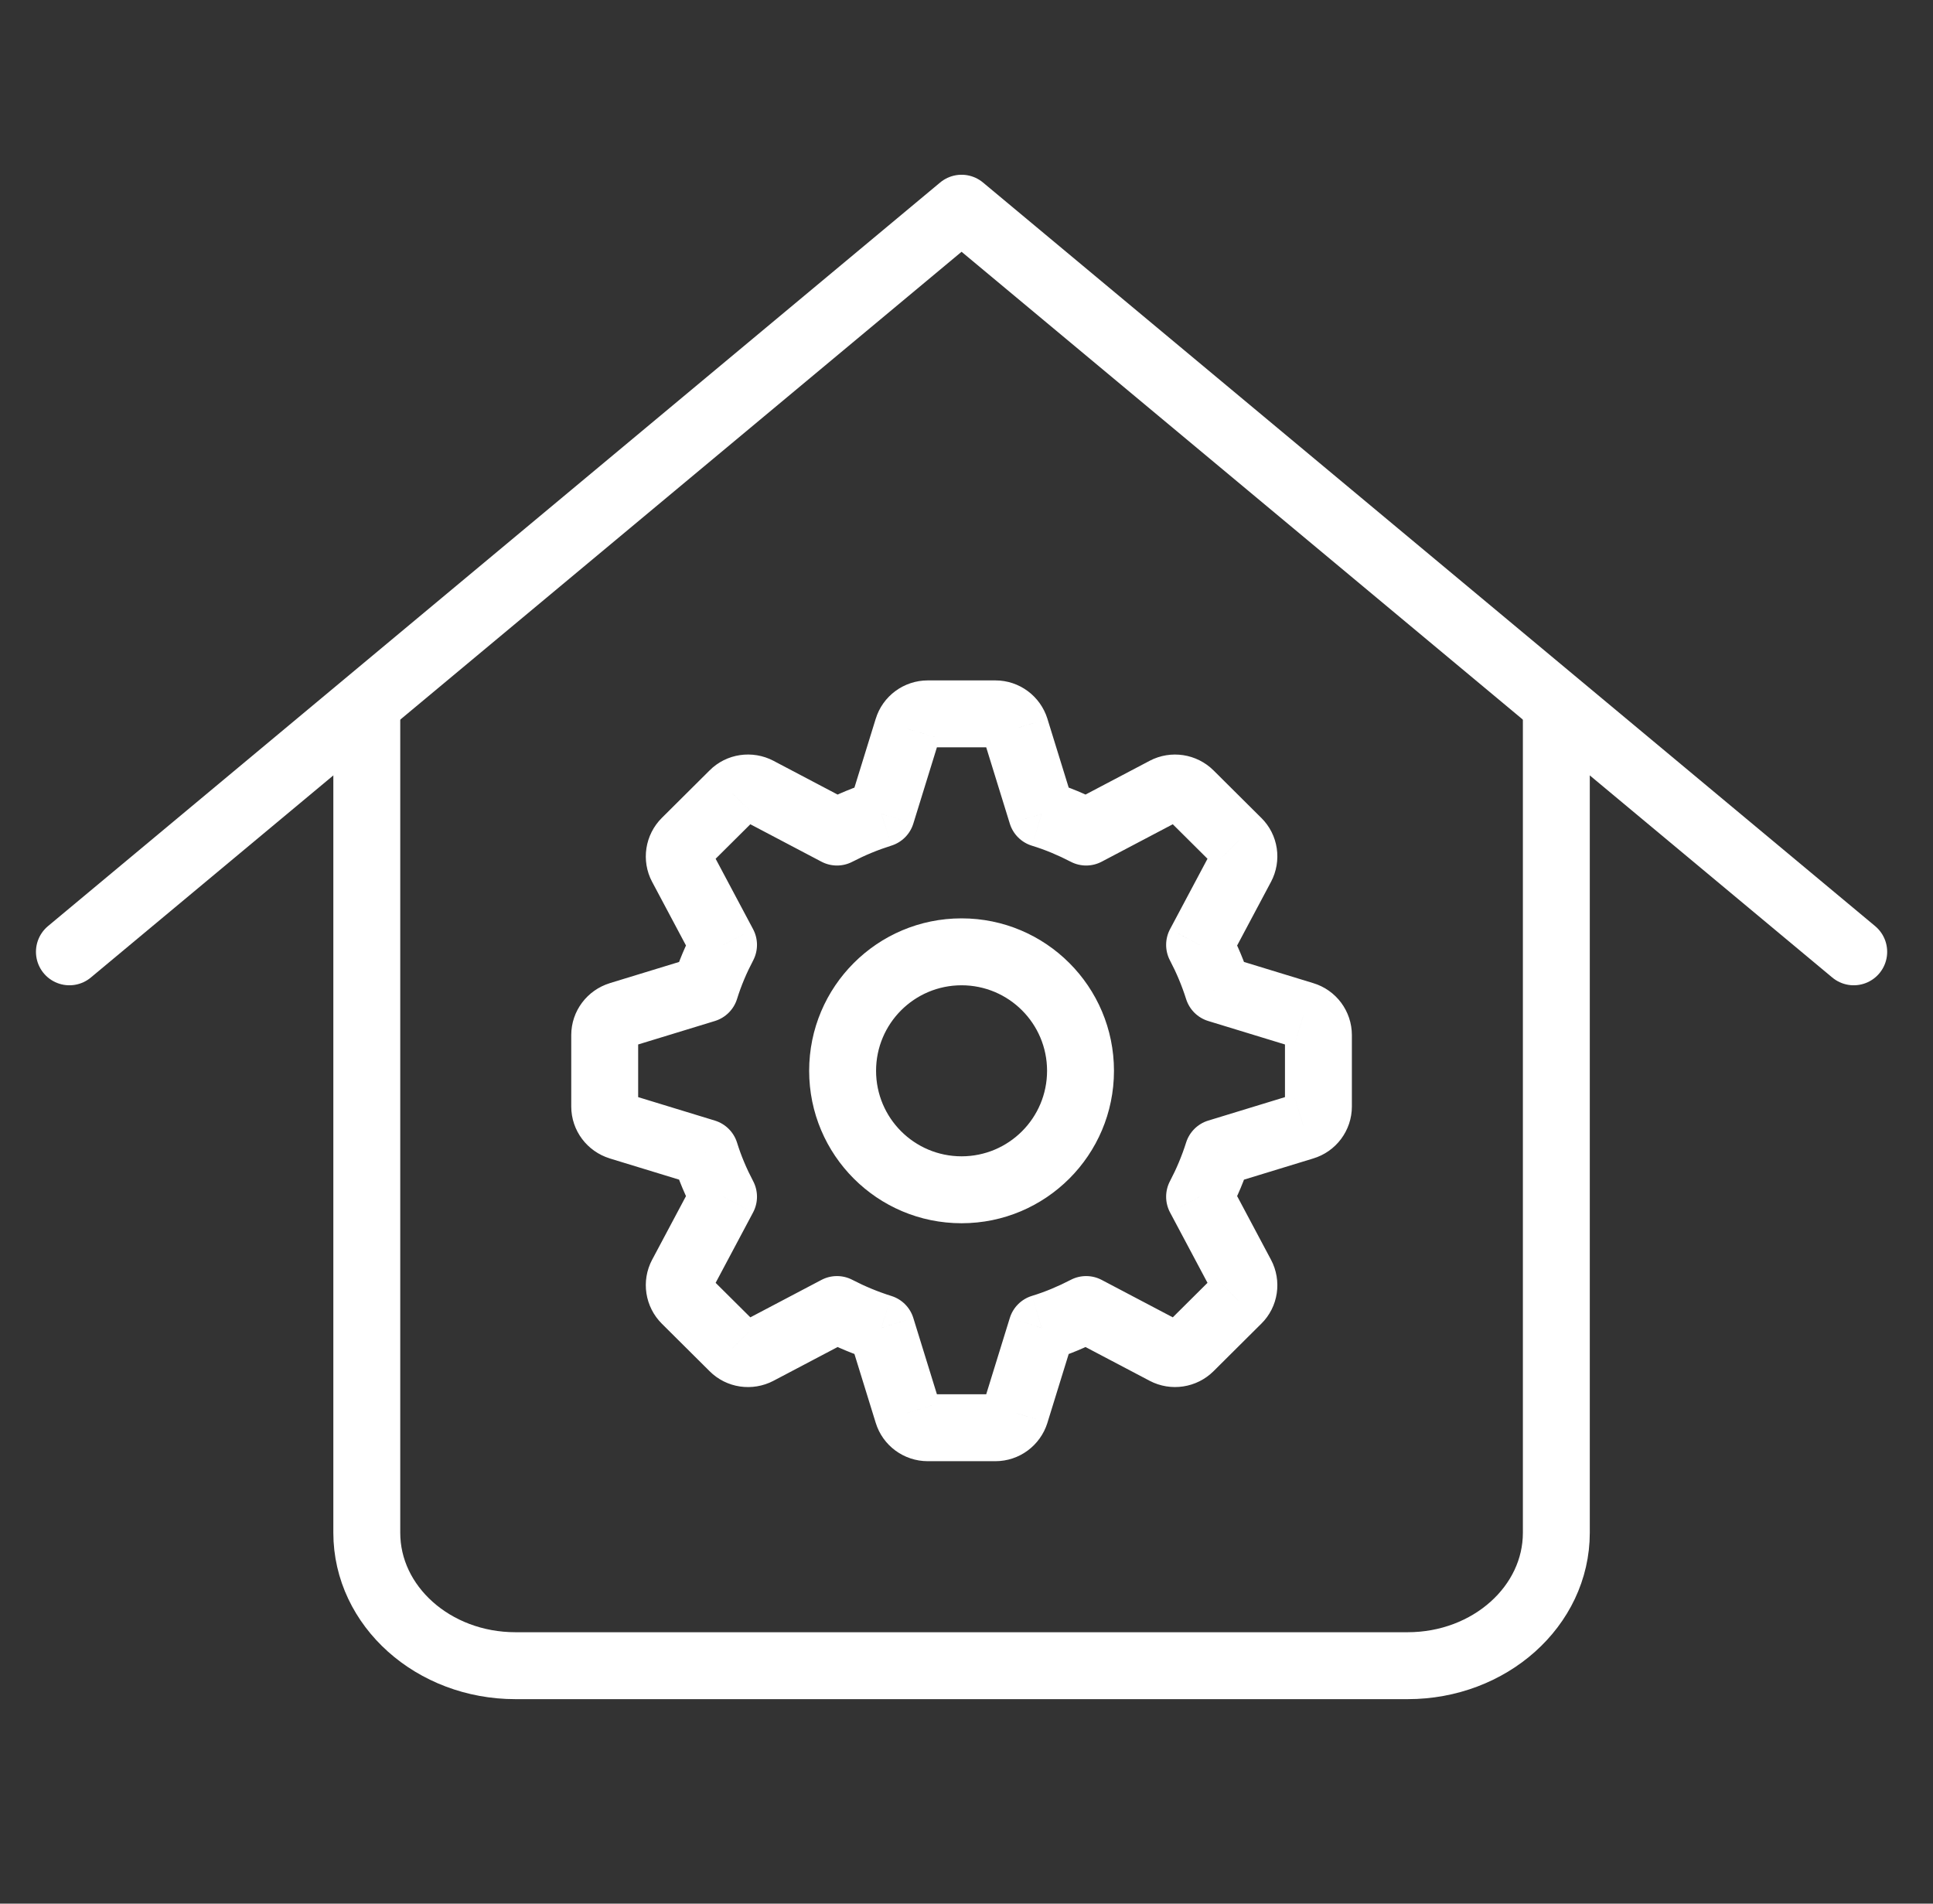 <?xml version="1.0" encoding="UTF-8"?>
<svg xmlns="http://www.w3.org/2000/svg" width="65" height="64" viewBox="0 0 65 64" fill="none"><rect x="0" y="0" width="65" height="64" fill="#333333" stroke="none"/><path d="M52.334 24V51.531C52.334 53.998 50.096 56 47.334 56H17.334C14.572 56 12.334 53.998 12.334 51.531L12.334 24" stroke="white" stroke-width="2.25" stroke-linecap="round" stroke-linejoin="round"/><path d="M2.334 32L32.334 7L62.334 32" stroke="white" stroke-width="2.25" stroke-linecap="round" stroke-linejoin="round"/><path d="M43.833 34.129L43.504 35.205L43.511 35.207L43.833 34.129ZM40.958 33.25L39.885 33.589C39.997 33.942 40.275 34.218 40.629 34.326L40.958 33.25ZM40.338 31.766L39.345 31.237C39.17 31.566 39.169 31.96 39.342 32.29L40.338 31.766ZM41.745 29.122L42.738 29.65L42.739 29.649L41.745 29.122ZM41.619 28.295L40.826 29.092L40.833 29.099L41.619 28.295ZM40.015 26.699L40.808 25.902V25.902L40.015 26.699ZM39.183 26.574L38.66 25.577L38.659 25.578L39.183 26.574ZM36.523 27.973L36.004 28.971C36.331 29.142 36.721 29.141 37.047 28.969L36.523 27.973ZM35.03 27.357L33.956 27.689C34.066 28.045 34.345 28.324 34.702 28.433L35.03 27.357ZM34.146 24.498L35.221 24.166L35.22 24.161L34.146 24.498ZM30.521 24.498L31.596 24.831L31.599 24.823L30.521 24.498ZM29.638 27.357L29.973 28.43C30.326 28.32 30.603 28.043 30.712 27.689L29.638 27.357ZM28.145 27.973L27.621 28.969C27.947 29.141 28.337 29.142 28.664 28.971L28.145 27.973ZM25.485 26.574L26.009 25.578L26.008 25.577L25.485 26.574ZM24.653 26.699L25.447 27.497L25.453 27.49L24.653 26.699ZM23.049 28.295L22.256 27.497L23.049 28.295ZM22.923 29.122L21.929 29.649L21.93 29.65L22.923 29.122ZM24.33 31.766L25.326 32.29C25.499 31.96 25.498 31.566 25.323 31.237L24.33 31.766ZM23.71 33.25L24.039 34.326C24.395 34.217 24.675 33.938 24.785 33.582L23.71 33.25ZM20.835 34.129L20.506 33.053L20.502 33.055L20.835 34.129ZM20.835 37.871L20.502 38.945L20.506 38.947L20.835 37.871ZM23.71 38.75L24.785 38.418C24.675 38.062 24.395 37.783 24.039 37.674L23.71 38.75ZM24.33 40.234L25.323 40.763C25.498 40.434 25.499 40.04 25.326 39.71L24.33 40.234ZM22.923 42.878L21.93 42.35L21.929 42.351L22.923 42.878ZM23.049 43.705L23.842 42.908L23.842 42.908L23.049 43.705ZM24.653 45.301L25.453 44.51L25.447 44.503L24.653 45.301ZM25.485 45.426L26.008 46.423L26.009 46.422L25.485 45.426ZM28.145 44.027L28.664 43.029C28.337 42.858 27.947 42.859 27.621 43.031L28.145 44.027ZM29.638 44.643L30.712 44.311C30.603 43.957 30.326 43.68 29.973 43.57L29.638 44.643ZM30.521 47.502L31.599 47.176L31.596 47.169L30.521 47.502ZM34.146 47.502L35.22 47.839L35.221 47.834L34.146 47.502ZM35.03 44.643L34.702 43.567C34.345 43.676 34.066 43.955 33.956 44.311L35.03 44.643ZM36.523 44.027L37.047 43.031C36.721 42.859 36.331 42.858 36.004 43.029L36.523 44.027ZM39.183 45.426L38.659 46.422L38.66 46.423L39.183 45.426ZM40.015 45.301L40.808 46.098V46.098L40.015 45.301ZM41.619 43.705L40.833 42.901L40.826 42.908L41.619 43.705ZM41.745 42.878L42.739 42.351L42.738 42.35L41.745 42.878ZM40.338 40.234L39.342 39.71C39.169 40.04 39.17 40.434 39.345 40.763L40.338 40.234ZM40.958 38.75L40.629 37.674C40.275 37.782 39.997 38.058 39.885 38.411L40.958 38.75ZM43.833 37.871L43.511 36.793L43.504 36.795L43.833 37.871ZM43.511 35.207C43.333 35.154 43.209 34.99 43.209 34.801H45.459C45.459 33.992 44.927 33.281 44.154 33.051L43.511 35.207ZM40.629 34.326L43.504 35.205L44.161 33.053L41.287 32.174L40.629 34.326ZM39.342 32.29C39.56 32.704 39.742 33.137 39.885 33.589L42.031 32.911C41.847 32.329 41.612 31.772 41.333 31.242L39.342 32.29ZM40.752 28.593L39.345 31.237L41.331 32.294L42.738 29.65L40.752 28.593ZM40.833 29.099C40.691 28.961 40.668 28.753 40.751 28.595L42.739 29.649C43.113 28.944 42.993 28.064 42.406 27.49L40.833 29.099ZM39.221 27.497L40.826 29.092L42.412 27.497L40.808 25.902L39.221 27.497ZM39.705 27.57C39.544 27.654 39.35 27.625 39.221 27.497L40.808 25.902C40.241 25.338 39.371 25.205 38.66 25.577L39.705 27.57ZM37.047 28.969L39.707 27.569L38.659 25.578L35.999 26.978L37.047 28.969ZM34.702 28.433C35.148 28.569 35.582 28.752 36.004 28.971L37.043 26.975C36.514 26.7 35.953 26.462 35.359 26.281L34.702 28.433ZM33.072 24.831L33.956 27.689L36.105 27.024L35.221 24.166L33.072 24.831ZM33.471 25.125C33.283 25.125 33.125 25.001 33.073 24.836L35.22 24.161C34.982 23.405 34.282 22.875 33.471 22.875V25.125ZM31.198 25.125H33.471V22.875H31.198V25.125ZM31.599 24.823C31.543 25.009 31.376 25.125 31.198 25.125V22.875C30.395 22.875 29.679 23.398 29.445 24.174L31.599 24.823ZM30.712 27.689L31.596 24.831L29.447 24.166L28.563 27.024L30.712 27.689ZM28.664 28.971C29.082 28.754 29.518 28.573 29.973 28.43L29.302 26.283C28.718 26.465 28.158 26.698 27.625 26.975L28.664 28.971ZM24.961 27.569L27.621 28.969L28.669 26.978L26.009 25.578L24.961 27.569ZM25.453 27.49C25.316 27.63 25.115 27.65 24.963 27.57L26.008 25.577C25.306 25.21 24.429 25.326 23.854 25.908L25.453 27.49ZM23.842 29.092L25.447 27.497L23.86 25.902L22.256 27.497L23.842 29.092ZM23.917 28.595C24.005 28.762 23.972 28.963 23.842 29.092L22.256 27.497C21.688 28.062 21.55 28.935 21.929 29.649L23.917 28.595ZM25.323 31.237L23.916 28.593L21.93 29.65L23.337 32.294L25.323 31.237ZM24.785 33.582C24.922 33.14 25.105 32.709 25.326 32.29L23.335 31.242C23.058 31.768 22.818 32.327 22.635 32.918L24.785 33.582ZM21.164 35.205L24.039 34.326L23.381 32.174L20.506 33.053L21.164 35.205ZM21.459 34.801C21.459 34.999 21.328 35.154 21.169 35.203L20.502 33.055C19.749 33.288 19.209 33.983 19.209 34.801H21.459ZM21.459 37.199V34.801H19.209V37.199H21.459ZM21.169 36.797C21.328 36.846 21.459 37.001 21.459 37.199H19.209C19.209 38.017 19.749 38.712 20.502 38.945L21.169 36.797ZM24.039 37.674L21.164 36.795L20.506 38.947L23.381 39.826L24.039 37.674ZM25.326 39.71C25.105 39.291 24.922 38.86 24.785 38.418L22.635 39.082C22.818 39.673 23.058 40.232 23.335 40.758L25.326 39.71ZM23.916 43.407L25.323 40.763L23.337 39.706L21.93 42.35L23.916 43.407ZM23.842 42.908C23.972 43.037 24.005 43.238 23.917 43.405L21.929 42.351C21.55 43.065 21.688 43.938 22.256 44.503L23.842 42.908ZM25.447 44.503L23.842 42.908L22.256 44.503L23.86 46.098L25.447 44.503ZM24.963 44.43C25.115 44.35 25.316 44.371 25.453 44.51L23.854 46.092C24.429 46.674 25.306 46.79 26.008 46.423L24.963 44.43ZM27.621 43.031L24.961 44.431L26.009 46.422L28.669 45.022L27.621 43.031ZM29.973 43.57C29.518 43.427 29.082 43.246 28.664 43.029L27.625 45.025C28.158 45.302 28.718 45.535 29.302 45.717L29.973 43.57ZM31.596 47.169L30.712 44.311L28.563 44.976L29.447 47.834L31.596 47.169ZM31.198 46.875C31.376 46.875 31.543 46.991 31.599 47.176L29.445 47.827C29.679 48.602 30.395 49.125 31.198 49.125V46.875ZM33.471 46.875H31.198V49.125H33.471V46.875ZM33.073 47.164C33.125 46.999 33.283 46.875 33.471 46.875V49.125C34.282 49.125 34.982 48.595 35.22 47.839L33.073 47.164ZM33.956 44.311L33.072 47.169L35.221 47.834L36.105 44.976L33.956 44.311ZM36.004 43.029C35.582 43.248 35.148 43.431 34.702 43.567L35.359 45.719C35.953 45.538 36.514 45.3 37.043 45.025L36.004 43.029ZM39.707 44.431L37.047 43.031L35.999 45.022L38.659 46.422L39.707 44.431ZM39.221 44.503C39.35 44.375 39.544 44.346 39.705 44.43L38.66 46.423C39.371 46.795 40.241 46.662 40.808 46.098L39.221 44.503ZM40.826 42.908L39.221 44.503L40.808 46.098L42.412 44.503L40.826 42.908ZM40.751 43.405C40.668 43.247 40.691 43.039 40.833 42.901L42.406 44.51C42.993 43.936 43.113 43.056 42.739 42.351L40.751 43.405ZM39.345 40.763L40.752 43.407L42.738 42.35L41.331 39.706L39.345 40.763ZM39.885 38.411C39.742 38.863 39.56 39.296 39.342 39.71L41.333 40.758C41.612 40.228 41.847 39.671 42.031 39.089L39.885 38.411ZM43.504 36.795L40.629 37.674L41.287 39.826L44.161 38.947L43.504 36.795ZM43.209 37.199C43.209 37.01 43.333 36.846 43.511 36.793L44.154 38.949C44.927 38.719 45.459 38.008 45.459 37.199H43.209ZM43.209 34.801V37.199H45.459V34.801H43.209ZM32.334 41.125C35.164 41.125 37.459 38.831 37.459 36H35.209C35.209 37.588 33.922 38.875 32.334 38.875V41.125ZM27.209 36C27.209 38.831 29.503 41.125 32.334 41.125V38.875C30.746 38.875 29.459 37.588 29.459 36H27.209ZM32.334 30.875C29.503 30.875 27.209 33.169 27.209 36H29.459C29.459 34.412 30.746 33.125 32.334 33.125V30.875ZM37.459 36C37.459 33.169 35.164 30.875 32.334 30.875V33.125C33.922 33.125 35.209 34.412 35.209 36H37.459Z" fill="white"/></svg>